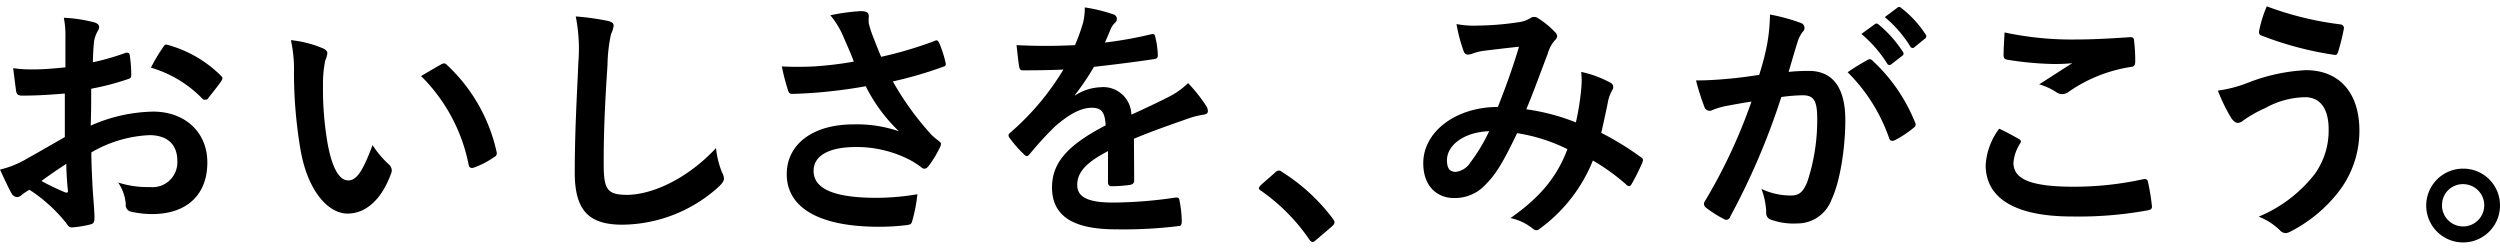 <svg xmlns="http://www.w3.org/2000/svg" viewBox="0 0 301.56 28.43" width="302" height="30"><defs><style>.cls-1{fill:#000000;}</style></defs><title>おいしさを、みがこう。</title><g id="レイヤー_2" data-name="レイヤー 2"><g id="レイヤー_1-2" data-name="レイヤー 1"><path class="cls-1" d="M7.82,10.52c-1.53.12-3.1.25-5.15.25-.52,0-.68-.18-.74-.64s-.21-1.59-.34-2.67A15.64,15.64,0,0,0,4,7.61c1.29,0,2.61-.12,3.89-.25,0-1,0-2.18,0-3.5A11.36,11.36,0,0,0,7.7,1.38a17.39,17.39,0,0,1,3.65.55c.37.09.61.31.61.58a1.09,1.09,0,0,1-.18.49,3.74,3.74,0,0,0-.43,1.2c-.09.8-.12,1.56-.15,2.55a30.12,30.12,0,0,0,3.93-1.13c.28-.09.49,0,.52.28a15.37,15.37,0,0,1,.18,2.39c0,.31-.09.4-.4.49A31.3,31.3,0,0,1,11,9.94c0,1.47,0,3-.06,4.45a19.35,19.35,0,0,1,7.54-1.69c3.8,0,6.53,2.45,6.53,6.13,0,3.93-2.51,6.23-6.66,6.23a11.89,11.89,0,0,1-2.51-.28.82.82,0,0,1-.67-.92,5.36,5.36,0,0,0-.92-2.61,11.43,11.43,0,0,0,3.83.55,3,3,0,0,0,3.31-3.16c0-2-1.23-3.1-3.37-3.1a15.17,15.17,0,0,0-7,2.08c0,1.29.06,2.33.12,3.68s.25,3.28.25,4c0,.43.06.89-.46,1a12.4,12.4,0,0,1-2.27.37c-.34,0-.46-.21-.74-.61a18.86,18.86,0,0,0-4.36-3.93,5.55,5.55,0,0,0-1,.67.77.77,0,0,1-.52.21.86.86,0,0,1-.67-.49C1.07,22,.46,20.7,0,19.69a11.32,11.32,0,0,0,2.82-1.07c1.32-.74,2.76-1.56,5-2.85ZM5,21.07a31.24,31.24,0,0,0,2.88,1.38c.24.06.34,0,.31-.25C8.1,21.41,8,20,8,19,7.12,19.57,6.07,20.27,5,21.07ZM19.63,5c.21-.34.31-.43.52-.37a14.59,14.59,0,0,1,6.5,3.74c.12.12.18.21.18.31a.79.79,0,0,1-.12.31c-.4.61-1.2,1.56-1.66,2.18-.09.12-.52.15-.61,0a14.15,14.15,0,0,0-6.23-3.77A19,19,0,0,1,19.63,5Z"/><path class="cls-1" d="M39,5.09c.28.12.49.34.49.55a2.67,2.67,0,0,1-.25.86,13.81,13.81,0,0,0-.28,3,38.59,38.59,0,0,0,.55,7C39.94,18.92,40.73,21,42,21c1,0,1.75-1.07,2.94-4.26a11.72,11.72,0,0,0,2,2.36.94.94,0,0,1,.21,1.13C46,23.37,44.08,25,41.93,25c-2.39,0-4.91-2.82-5.73-8a55.54,55.54,0,0,1-.74-8.92,16.44,16.44,0,0,0-.37-4A13.27,13.27,0,0,1,39,5.09ZM53.22,7a.91.91,0,0,1,.34-.12.47.47,0,0,1,.34.18,20.27,20.27,0,0,1,6,10.49c.09.4-.09.52-.34.67a10.43,10.43,0,0,1-2.39,1.23c-.37.12-.58,0-.64-.34a20.67,20.67,0,0,0-5.74-10.7C52,7.7,52.73,7.27,53.22,7Z"/><path class="cls-1" d="M73.28,1.75c.52.12.74.28.74.58a3,3,0,0,1-.31,1,18.45,18.45,0,0,0-.43,3.74c-.31,4.72-.46,7.85-.46,11.87,0,3.1.37,3.8,2.82,3.8,2.73,0,7-1.66,10.73-5.64A10.68,10.68,0,0,0,87.08,20a2,2,0,0,1,.25.74c0,.28-.12.52-.61,1a17.52,17.52,0,0,1-11.62,4.6c-3.93,0-5.77-1.56-5.77-6.26,0-5.15.28-9.57.43-13.25a20.31,20.31,0,0,0-.31-5.61A31.6,31.6,0,0,1,73.28,1.75Z"/><path class="cls-1" d="M101.69,3.56a10.13,10.13,0,0,0-1.53-2.48A24.11,24.11,0,0,1,103.8.58c.8,0,1,.21,1,.64a4,4,0,0,0,0,.86,13.23,13.23,0,0,0,.49,1.53c.37.92.64,1.66,1,2.48a47.19,47.19,0,0,0,6.41-1.9c.31-.15.4-.12.58.21a13.37,13.37,0,0,1,.77,2.36c.09.31,0,.46-.25.52a48.74,48.74,0,0,1-6.1,1.78,34.94,34.94,0,0,0,4.69,6.47,8.39,8.39,0,0,0,.8.67c.18.15.31.25.31.4a1,1,0,0,1-.18.52,12.23,12.23,0,0,1-1.2,2c-.25.34-.4.46-.61.46s-.25-.06-.49-.25a10.06,10.06,0,0,0-1.26-.8,14,14,0,0,0-6.5-1.56c-3.19,0-5.12,1-5.12,2.88,0,2.3,2.79,3.25,7.61,3.25a30.31,30.31,0,0,0,4.91-.43,18.75,18.75,0,0,1-.64,3.28c-.09.31-.21.37-.58.43a27.27,27.27,0,0,1-3.41.21c-7.24,0-11.13-2.3-11.13-6.35,0-3.5,3-6,8.07-6a15.66,15.66,0,0,1,5.46.83,19.7,19.7,0,0,1-4-5.43c-1.93.34-3.71.58-5.92.77-.83.06-2.24.15-3,.15-.28,0-.4-.18-.49-.55a23.76,23.76,0,0,1-.71-2.76,38,38,0,0,0,3.83,0,42.26,42.26,0,0,0,4.85-.58C102.61,5.61,102.18,4.72,101.69,3.56Z"/><path class="cls-1" d="M136.81,21c0,.34-.18.49-.58.55a16.58,16.58,0,0,1-2.18.15c-.28,0-.4-.18-.4-.49,0-1.1,0-2.64,0-3.74-2.73,1.41-3.71,2.61-3.71,4.08,0,1.29,1,2.12,4.26,2.12a52.49,52.49,0,0,0,7.64-.61c.28,0,.4.06.43.34a13.73,13.73,0,0,1,.28,2.52c0,.37-.09.58-.34.58a54.46,54.46,0,0,1-7.61.4c-5,0-7.7-1.5-7.7-5.06,0-2.94,1.84-5.09,6.47-7.48-.09-1.56-.46-2.18-1.84-2.12s-2.82,1-4.23,2.21a41.29,41.29,0,0,0-3.07,3.34c-.15.18-.25.28-.37.28a.62.62,0,0,1-.34-.21,14.6,14.6,0,0,1-1.75-2,.5.5,0,0,1-.12-.28c0-.12.06-.21.21-.34a31.35,31.35,0,0,0,6.41-7.61c-1.44.06-3.1.09-4.91.09-.28,0-.37-.15-.43-.49-.09-.49-.21-1.63-.31-2.55a67.71,67.71,0,0,0,7.05,0A23.55,23.55,0,0,0,130.64,2a7.51,7.51,0,0,0,.21-1.87,19.41,19.41,0,0,1,3.5.86.55.55,0,0,1,.37.52.59.59,0,0,1-.21.46,2.4,2.4,0,0,0-.52.74c-.18.43-.34.83-.71,1.66a49.28,49.28,0,0,0,5.58-1c.34-.06.43,0,.49.31a10.27,10.27,0,0,1,.31,2.21c0,.31-.09.43-.52.49-2.3.34-4.94.67-7.18.92a31.78,31.78,0,0,1-2.3,3.4l0,.06a6.1,6.1,0,0,1,3.07-1,3.39,3.39,0,0,1,3.74,3.31c1.2-.55,2.94-1.35,4.51-2.15a9.2,9.2,0,0,0,2.33-1.66,18.85,18.85,0,0,1,2.15,2.7,1.21,1.21,0,0,1,.24.67c0,.25-.15.37-.46.43a9.85,9.85,0,0,0-1.87.46c-2,.71-4,1.38-6.59,2.45Z"/><path class="cls-1" d="M153.8,20.06a.66.66,0,0,1,.46-.25.61.61,0,0,1,.4.18,22.81,22.81,0,0,1,6.1,5.61c.18.25.21.34.21.46s-.06.28-.31.49l-1.87,1.6c-.21.18-.34.28-.43.28s-.28-.06-.43-.31a22.88,22.88,0,0,0-5.8-5.86c-.18-.12-.28-.21-.28-.31s.06-.18.21-.37Z"/><path class="cls-1" d="M190.73,10a9.54,9.54,0,0,0,0-2.09,13.22,13.22,0,0,1,3.56,1.32.58.58,0,0,1,.21.83,5.17,5.17,0,0,0-.49,1.2c-.25,1.29-.55,2.64-.86,4a35.56,35.56,0,0,1,4.78,2.94c.31.18.28.34.18.64a26.46,26.46,0,0,1-1.32,2.64c-.09.15-.18.21-.28.21a.58.58,0,0,1-.37-.21,24.91,24.91,0,0,0-4-2.88,18.82,18.82,0,0,1-6.2,8.07c-.28.21-.43.34-.61.34a.84.84,0,0,1-.46-.21,6.33,6.33,0,0,0-2.67-1.26c3.83-2.67,5.7-5.21,6.87-8.31A20.74,20.74,0,0,0,183,15.3c-1.62,3.37-2.51,4.91-3.74,6.13a5,5,0,0,1-3.93,1.69c-1.78,0-3.65-1.23-3.65-4.2,0-3.8,3.93-6.78,9-6.78,1-2.55,1.78-4.69,2.55-7.27-1.69.18-3.22.37-4.23.49a6.46,6.46,0,0,0-1.38.34,1.62,1.62,0,0,1-.55.12.5.5,0,0,1-.49-.34,18.55,18.55,0,0,1-.89-3.34,11.42,11.42,0,0,0,2.7.18,34.27,34.27,0,0,0,4.75-.4,3.53,3.53,0,0,0,1.5-.52.67.67,0,0,1,.4-.12.71.71,0,0,1,.43.12,10.25,10.25,0,0,1,2.08,1.69.73.73,0,0,1,.28.52.79.79,0,0,1-.31.52,4.16,4.16,0,0,0-.83,1.6c-.8,2.08-1.66,4.48-2.58,6.69A25.42,25.42,0,0,1,190.09,14,30.39,30.39,0,0,0,190.73,10Zm-16.19,8.56c0,1,.34,1.41,1.07,1.41a2.47,2.47,0,0,0,1.78-1.17,21,21,0,0,0,2.24-3.74C176.5,15.18,174.54,16.81,174.54,18.55Z"/><path class="cls-1" d="M213.19,4.39a21,21,0,0,0,.31-3.4,22.4,22.4,0,0,1,3.68,1,.65.65,0,0,1,.49.61.64.64,0,0,1-.21.46,3.89,3.89,0,0,0-.61,1.17c-.4,1.26-.71,2.39-1.1,3.68a23.23,23.23,0,0,1,2.45-.12c2.85,0,4.39,2,4.39,5.92,0,3.31-.61,7.39-1.66,9.6a4.39,4.39,0,0,1-4.14,2.88,8.12,8.12,0,0,1-3.19-.46.82.82,0,0,1-.55-.86,8.75,8.75,0,0,0-.58-2.85,8.15,8.15,0,0,0,3.53.8c1,0,1.47-.37,2-1.63a23.7,23.7,0,0,0,1.2-7.64c0-2.15-.4-2.82-1.75-2.82a20.26,20.26,0,0,0-2.58.21,84.7,84.7,0,0,1-6.16,14.42.5.5,0,0,1-.8.28,13.83,13.83,0,0,1-2.12-1.35.63.63,0,0,1-.25-.46.57.57,0,0,1,.12-.34,64.74,64.74,0,0,0,5.61-12c-1.2.18-2.18.37-3,.52a9.08,9.08,0,0,0-1.69.49.67.67,0,0,1-1-.4,28.1,28.1,0,0,1-1-3.16c1.35,0,2.7-.09,4-.21s2.42-.28,3.62-.46C212.76,6.5,213,5.43,213.19,4.39Zm12.14,2.05c.21-.12.37-.06.58.15A20.52,20.52,0,0,1,231,14a.44.44,0,0,1-.12.61,12.54,12.54,0,0,1-2.3,1.53c-.31.15-.61.12-.71-.25a20.74,20.74,0,0,0-5-7.94A26.14,26.14,0,0,1,225.33,6.44Zm.83-4.29c.15-.12.28-.09.46.06a14.13,14.13,0,0,1,2.91,3.28.31.31,0,0,1-.09.49l-1.29,1a.32.32,0,0,1-.52-.09,15.25,15.25,0,0,0-3.1-3.56Zm2.73-2c.18-.12.28-.09.46.06a12.81,12.81,0,0,1,2.91,3.16.35.35,0,0,1-.09.55l-1.23,1a.31.31,0,0,1-.52-.09,14.53,14.53,0,0,0-3.07-3.53Z"/><path class="cls-1" d="M243.52,16c.28.15.31.31.15.55a5,5,0,0,0-.8,2.33c0,1.93,2,2.88,7.27,2.88a39,39,0,0,0,8.31-.89c.43-.09.58,0,.64.28a25.66,25.66,0,0,1,.49,3c0,.28-.15.4-.52.46a46.23,46.23,0,0,1-9.14.74c-6.87,0-10.4-2.21-10.4-6.2a8.1,8.1,0,0,1,1.63-4.39C242,15.15,242.72,15.55,243.52,16Zm6.93-12c2.24,0,4.54-.15,6.5-.28.31,0,.43.09.46.34a20.2,20.2,0,0,1,.15,2.61c0,.43-.15.61-.52.64a17.87,17.87,0,0,0-7.51,3,1.3,1.3,0,0,1-.77.28,1.29,1.29,0,0,1-.64-.18,7.36,7.36,0,0,0-2.15-1c1.59-1,2.94-1.9,4-2.55a21.14,21.14,0,0,1-2.52.09,38.32,38.32,0,0,1-5.37-.52c-.28-.06-.4-.18-.4-.55,0-.74.06-1.63.12-2.73A38.71,38.71,0,0,0,250.45,4Z"/><path class="cls-1" d="M271.13,9.23a22,22,0,0,1,7-1.53c4.11,0,6.47,2.79,6.47,7.3a12,12,0,0,1-2.48,7.33,17.32,17.32,0,0,1-5.92,4.88,1.39,1.39,0,0,1-.52.15A1,1,0,0,1,275,27a7.58,7.58,0,0,0-2.55-1.63,16.67,16.67,0,0,0,6.75-5.12,9,9,0,0,0,1.69-5.43c0-2.54-1.07-3.86-2.85-3.86a10.26,10.26,0,0,0-4.81,1.32,14.5,14.5,0,0,0-2.61,1.47,1.11,1.11,0,0,1-.67.31c-.4,0-.68-.4-.86-.67a21.08,21.08,0,0,1-1.56-3.22A16,16,0,0,0,271.13,9.23Zm11.19-7.05a.44.44,0,0,1,.4.55,24.68,24.68,0,0,1-.67,2.7c-.09.31-.18.46-.43.43a40.51,40.51,0,0,1-8.89-2.36c-.15-.06-.31-.21-.21-.61A14.4,14.4,0,0,1,273.43,0,38.51,38.51,0,0,0,282.33,2.18Z"/><path class="cls-1" d="M301.56,24a4.45,4.45,0,1,1-4.45-4.42A4.42,4.42,0,0,1,301.56,24Zm-7,0a2.55,2.55,0,1,0,2.54-2.55A2.5,2.5,0,0,0,294.57,24Z"/></g></g></svg>
